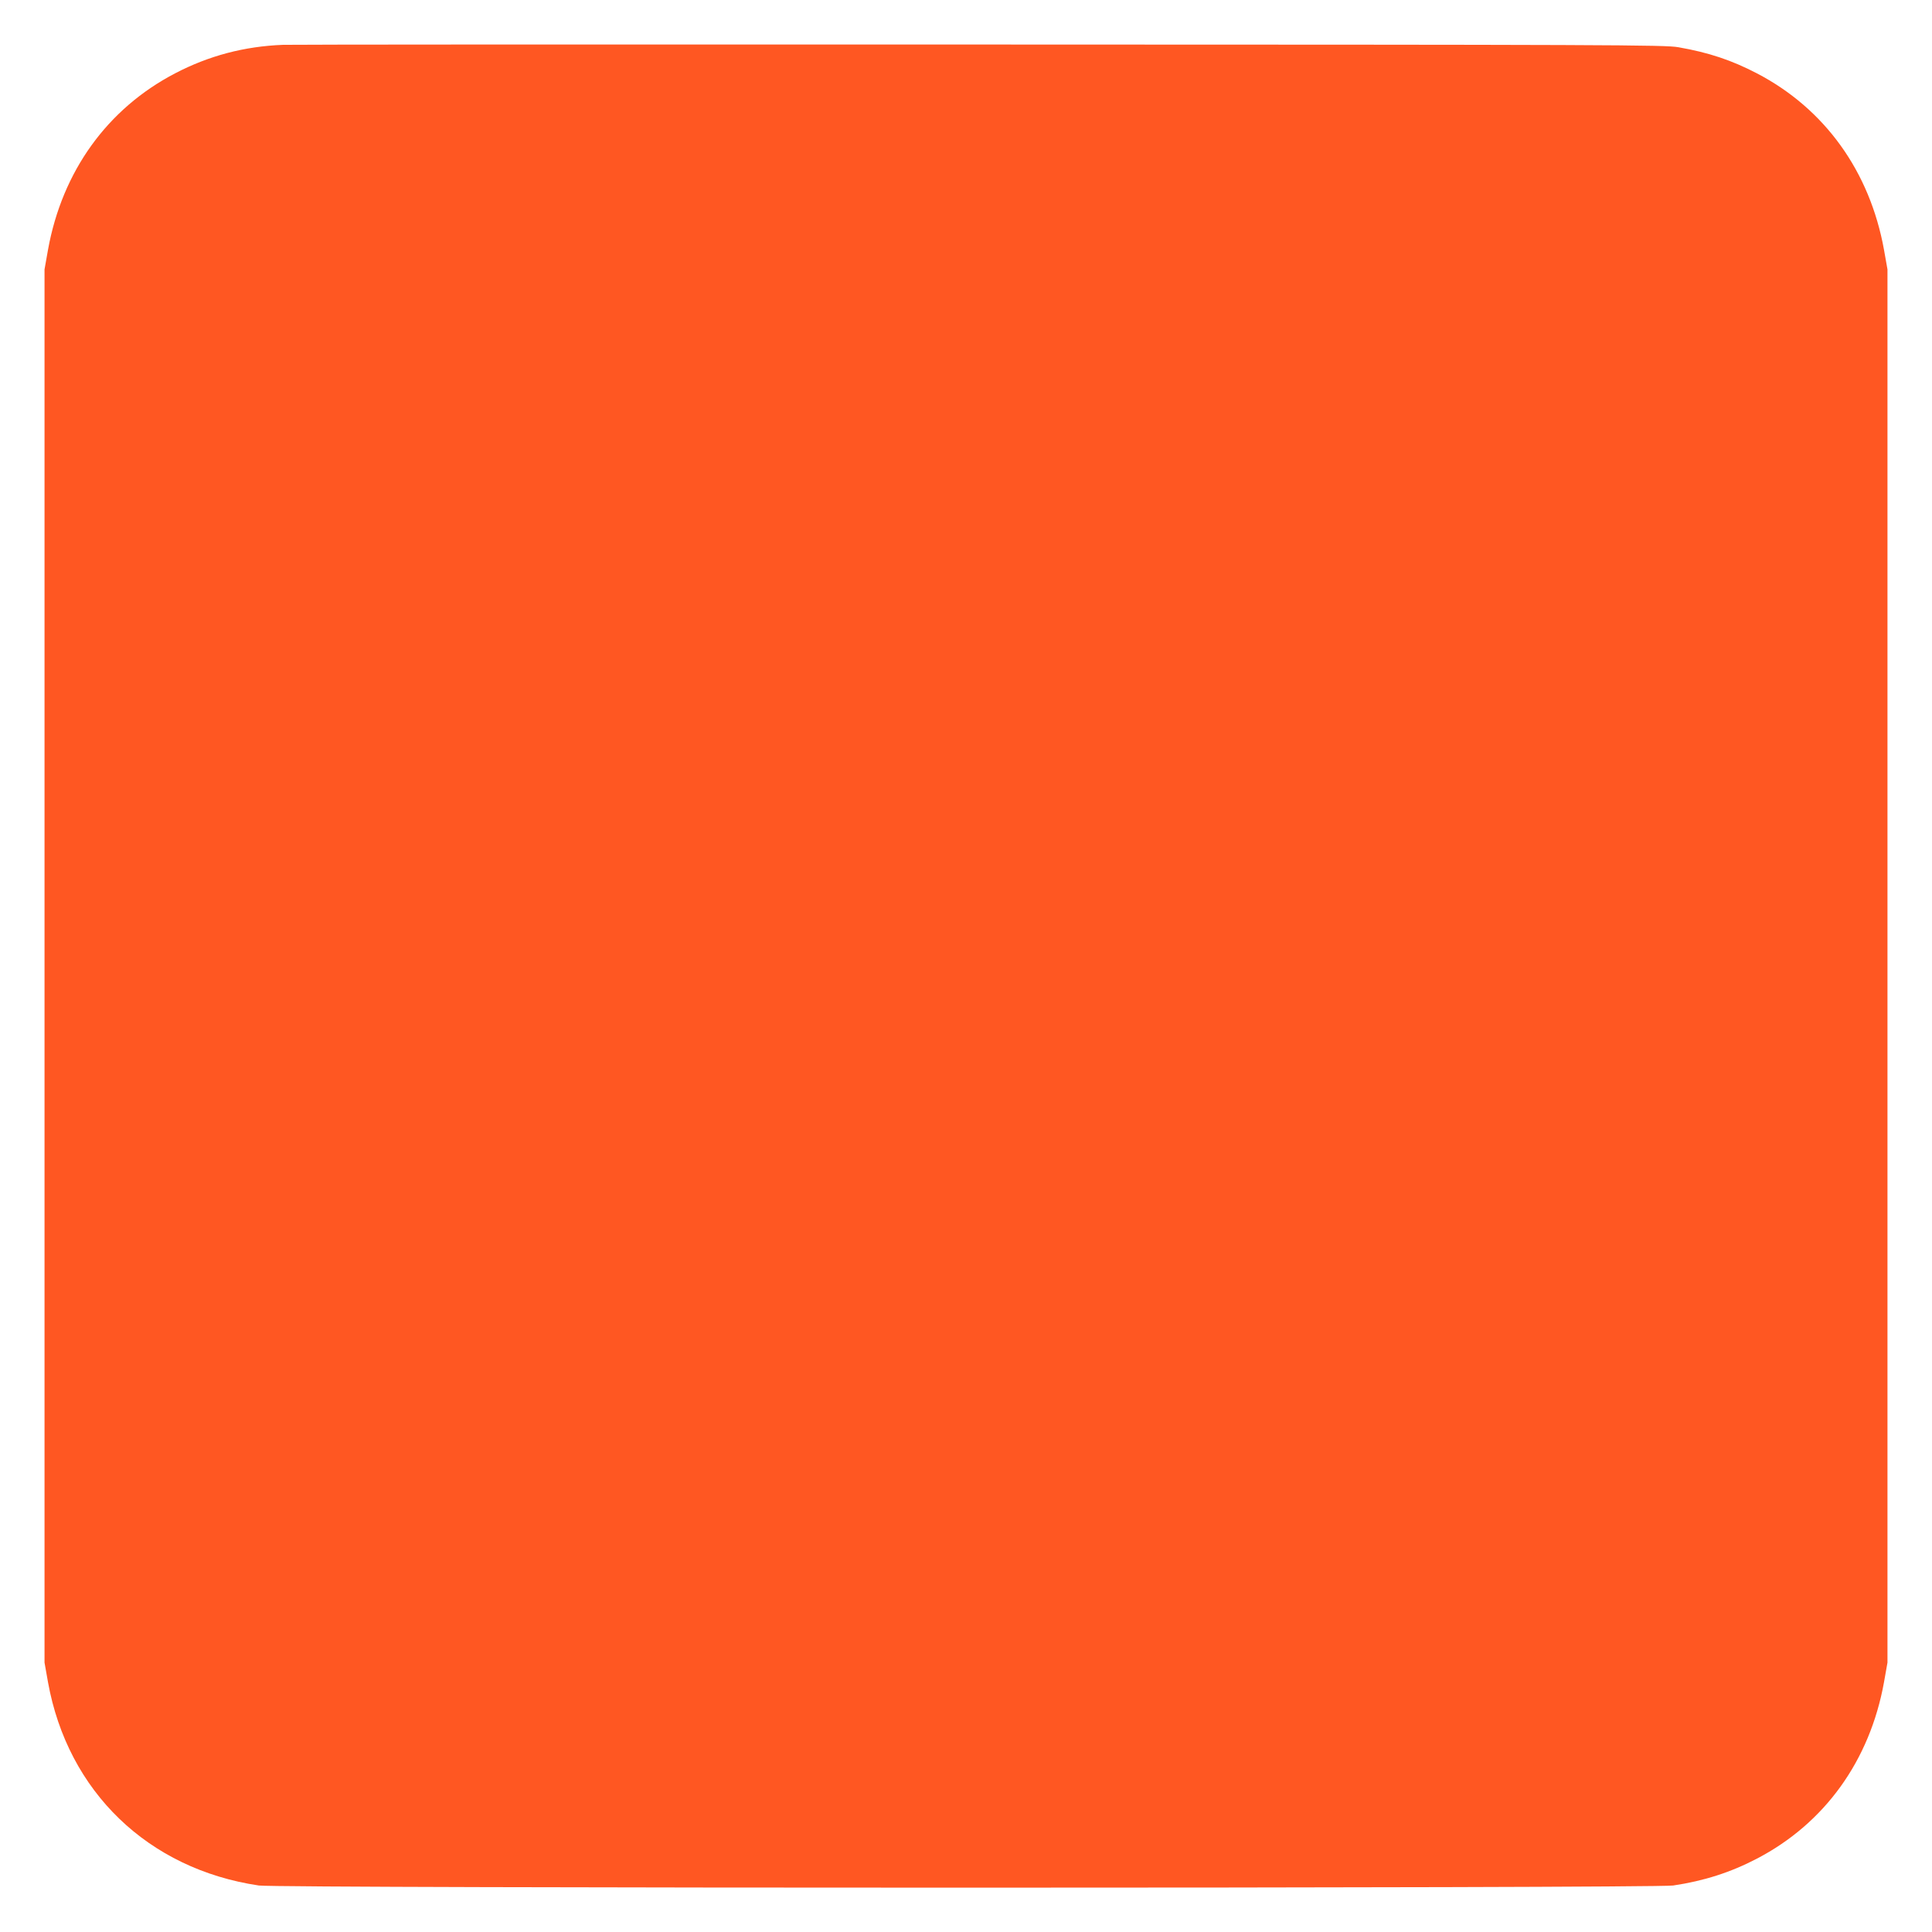 <?xml version="1.0" standalone="no"?>
<!DOCTYPE svg PUBLIC "-//W3C//DTD SVG 20010904//EN"
 "http://www.w3.org/TR/2001/REC-SVG-20010904/DTD/svg10.dtd">
<svg version="1.0" xmlns="http://www.w3.org/2000/svg"
 width="1280pt" height="1280pt" viewBox="0 0 1280 1280"
 preserveAspectRatio="xMidYMid meet">
<g transform="translate(0,1280) scale(0.1,-0.1)"
fill="#ff5722" stroke="none">
<path d="M1875 12503 c-256 -10 -491 -72 -715 -189 -449 -234 -748 -649 -842
-1169 l-23 -130 0 -4615 0 -4615 23 -130 c131 -725 663 -1238 1397 -1347 134
-19 9236 -19 9370 0 203 30 381 87 555 178 449 234 748 649 842 1169 l23 130
0 4615 0 4615 -23 130 c-94 520 -393 935 -842 1169 -167 87 -319 138 -520 173
-88 16 -421 17 -4635 18 -2497 1 -4571 0 -4610 -2z"/>
</g>
</svg>
